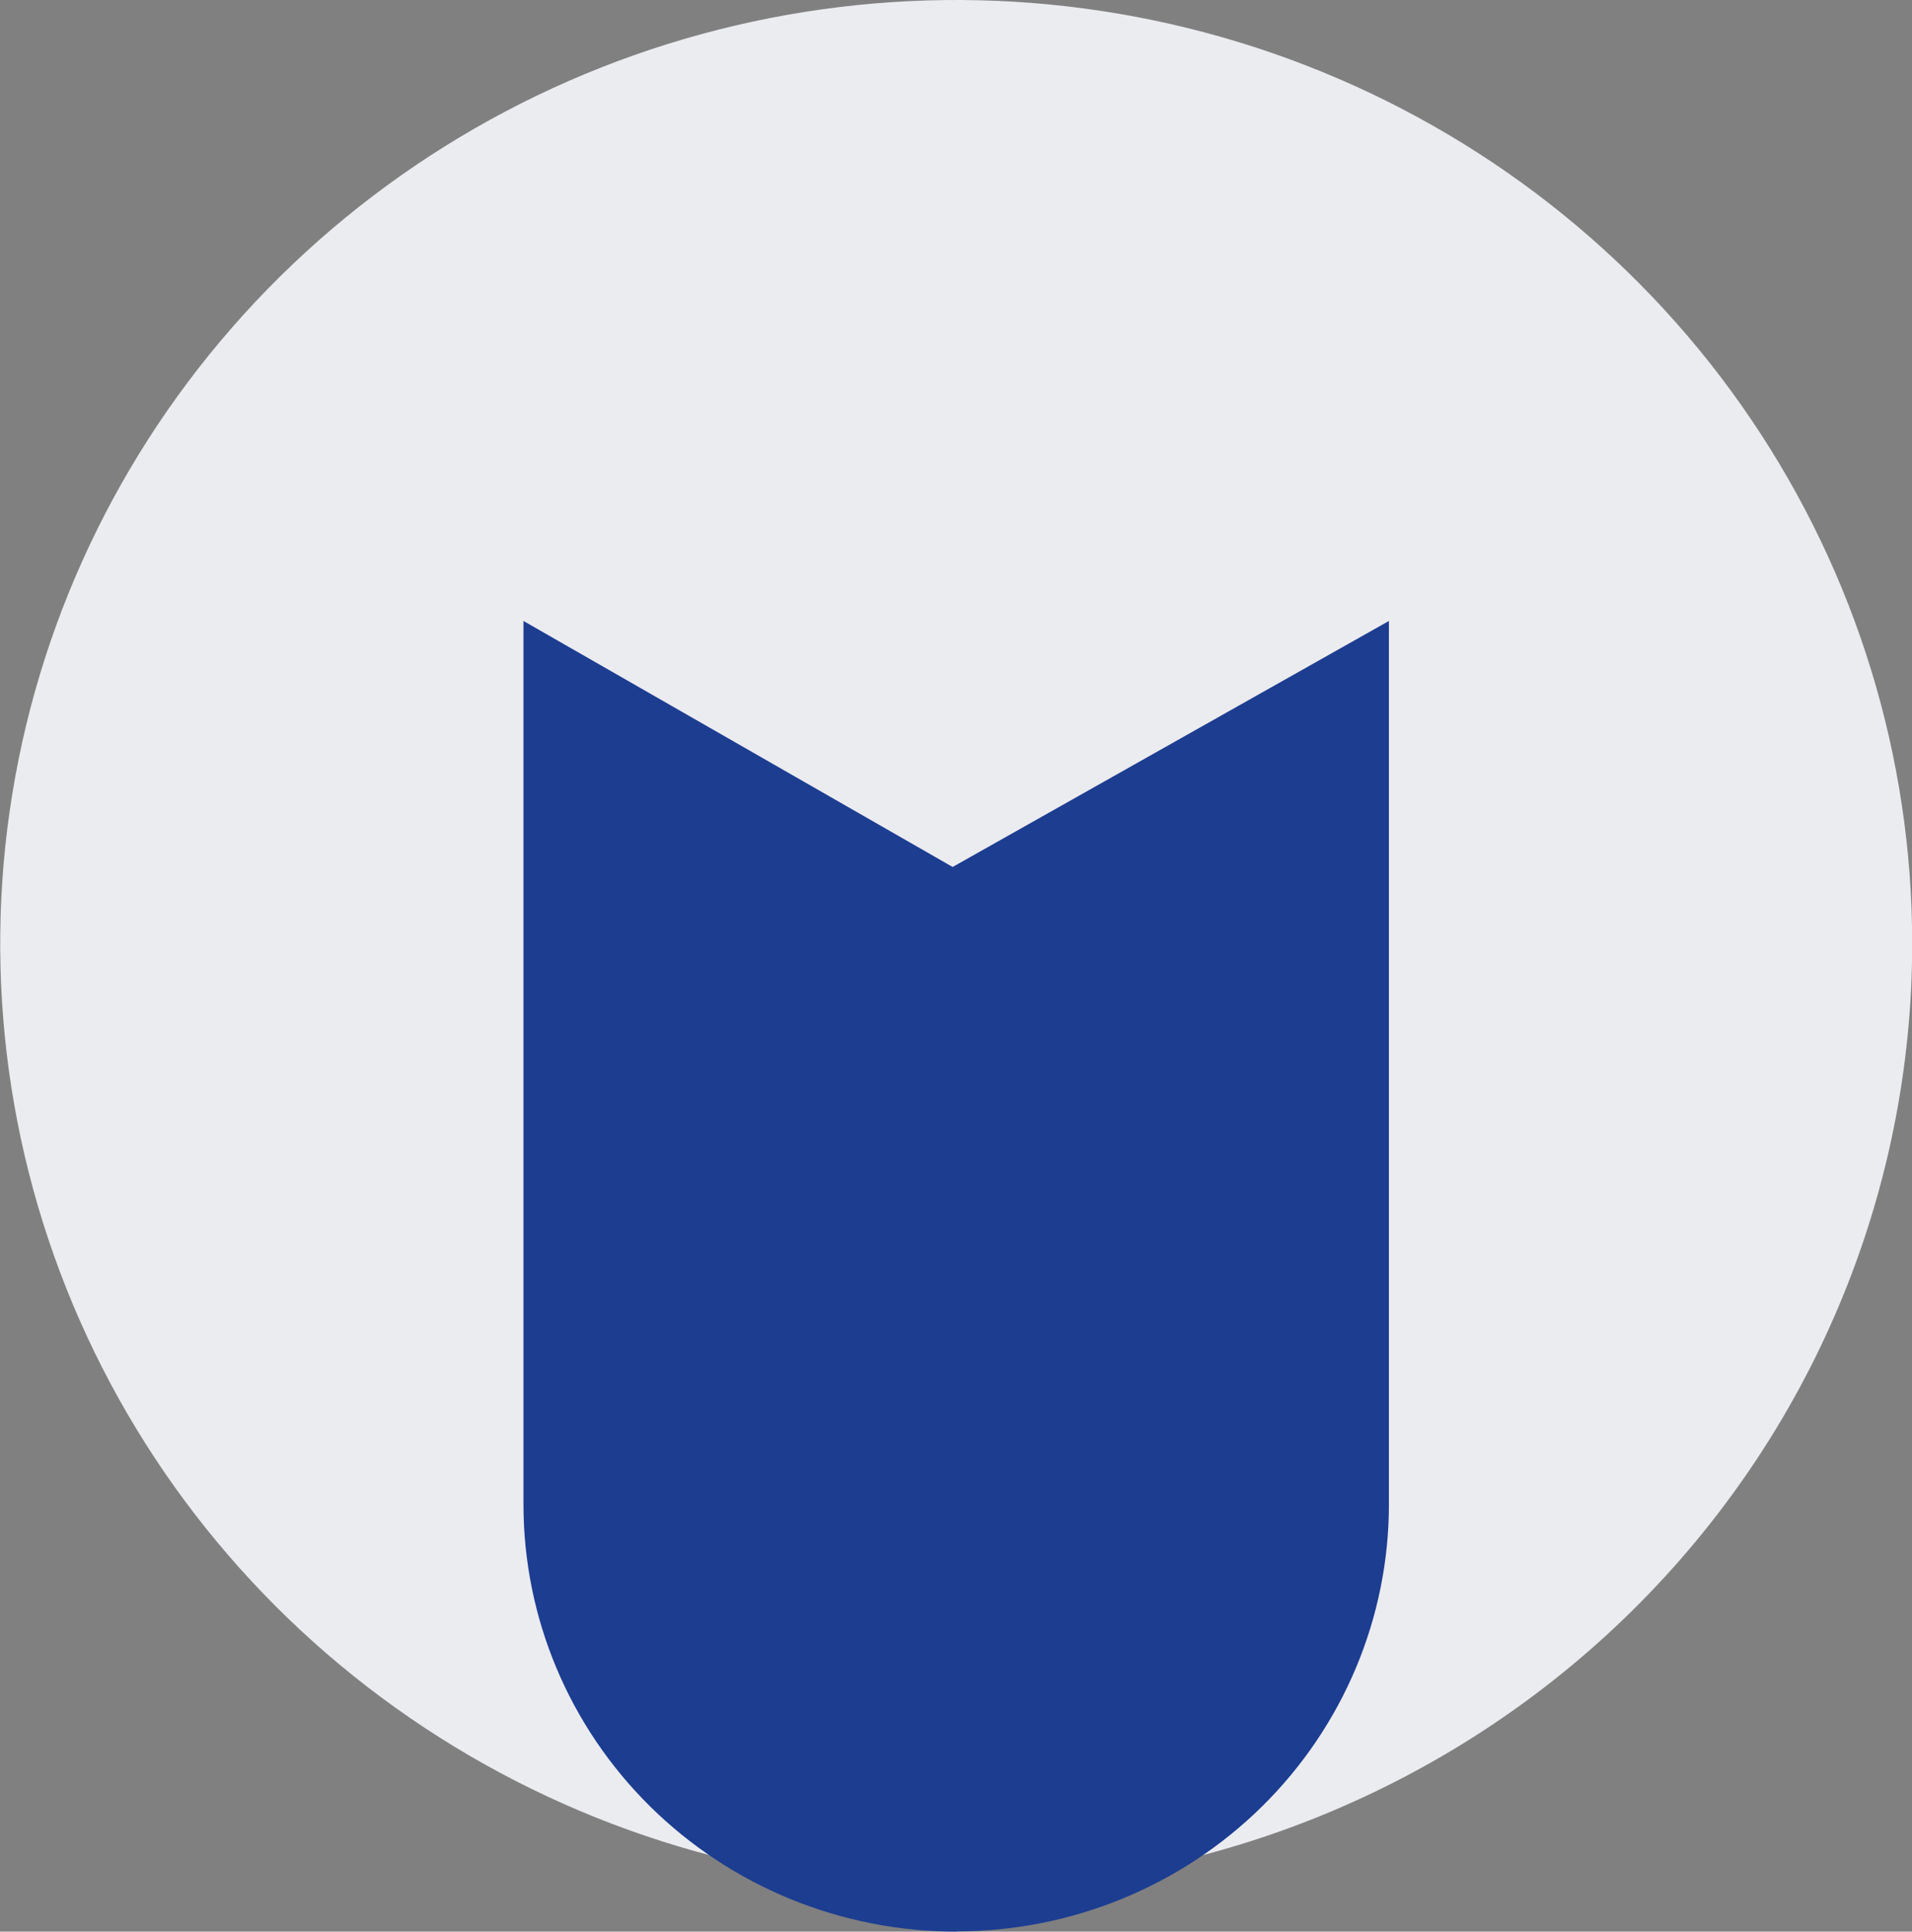 <?xml version="1.0" encoding="UTF-8"?> <svg xmlns="http://www.w3.org/2000/svg" width="98" height="99" viewBox="0 0 98 99" fill="none"><rect x="0" y="0" width="98" height="99" fill="#808080" stroke="none"/> <g clip-path="url(#clip0)"> <path d="M49.011 96.719C39.319 96.719 29.846 93.882 21.788 88.569C13.73 83.255 7.449 75.702 3.74 66.866C0.032 58.029 -0.939 48.306 0.952 38.925C2.843 29.544 7.51 20.927 14.362 14.164C21.215 7.401 29.946 2.795 39.451 0.929C48.956 -0.937 58.808 0.021 67.762 3.681C76.716 7.341 84.368 13.54 89.752 21.492C95.137 29.445 98.01 38.795 98.01 48.359C98.009 61.185 92.846 73.484 83.657 82.553C74.468 91.622 62.006 96.717 49.011 96.719" fill="#EBECF0"></path> <path d="M49.01 99C43.128 99 37.487 96.694 33.327 92.589C29.168 88.484 26.831 82.917 26.831 77.111V31.826L48.828 44.434L71.189 31.826V77.102C71.189 82.907 68.852 88.474 64.693 92.579C60.533 96.684 54.892 98.99 49.01 98.99" fill="#1D3D91"></path> </g> <defs> <clipPath id="clip0"> <rect width="98" height="99" fill="white"></rect> </clipPath> </defs> </svg> 
